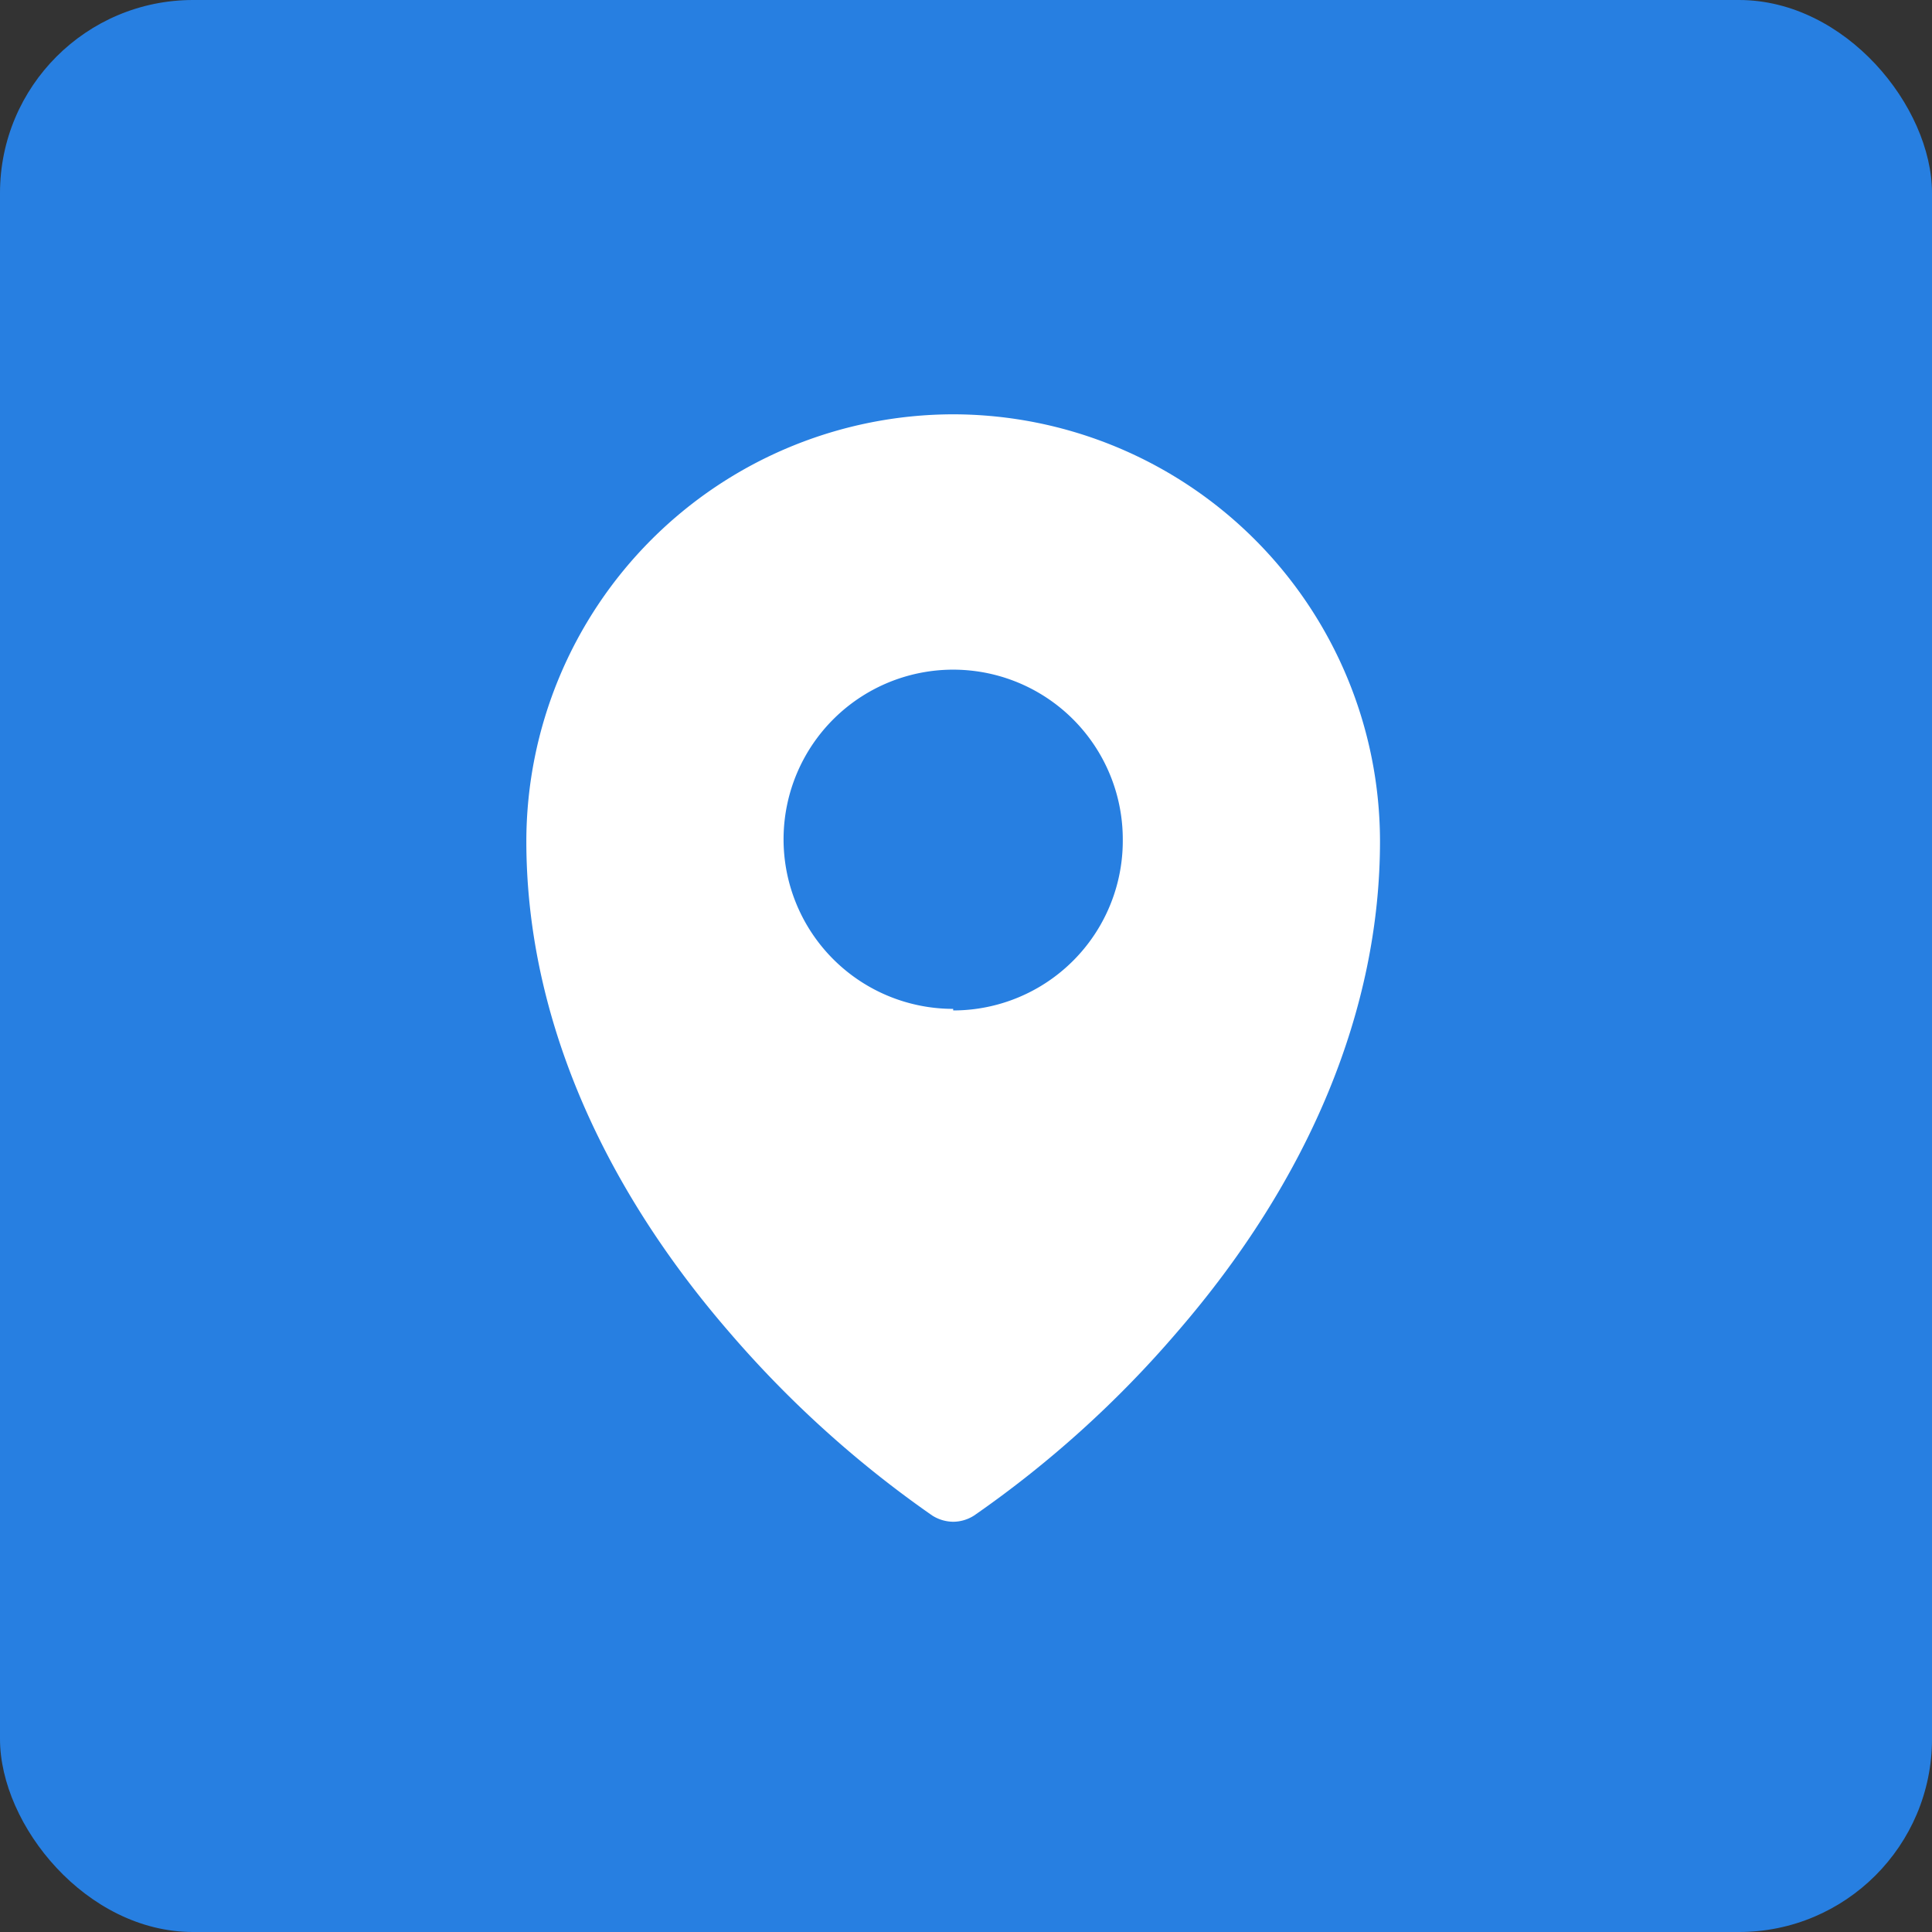<svg xmlns="http://www.w3.org/2000/svg" viewBox="0 0 61.74 61.74"><rect x="0" y="0" width="61.74" height="61.74" fill="#333333" stroke="none"/><defs><style>.cls-1{fill:#277fe1;}.cls-2{fill:#fff;}</style></defs><g id="Ebene_2" data-name="Ebene 2"><g id="Ebene_1-2" data-name="Ebene 1"><rect class="cls-1" width="61.74" height="61.74" rx="6.17"/><path class="cls-2" d="M30.46,13.24A13.66,13.66,0,0,0,16.82,26.88c0,5.37,2.25,10.81,6.51,15.72a34.61,34.61,0,0,0,6.46,5.83,1.27,1.27,0,0,0,.67.2,1.25,1.25,0,0,0,.67-.2,34.26,34.26,0,0,0,6.46-5.83c4.26-4.91,6.51-10.35,6.51-15.72A13.66,13.66,0,0,0,30.46,13.24Zm0,19a5.42,5.42,0,1,1,5.42-5.41A5.42,5.42,0,0,1,30.46,32.29Z"/></g></g></svg>